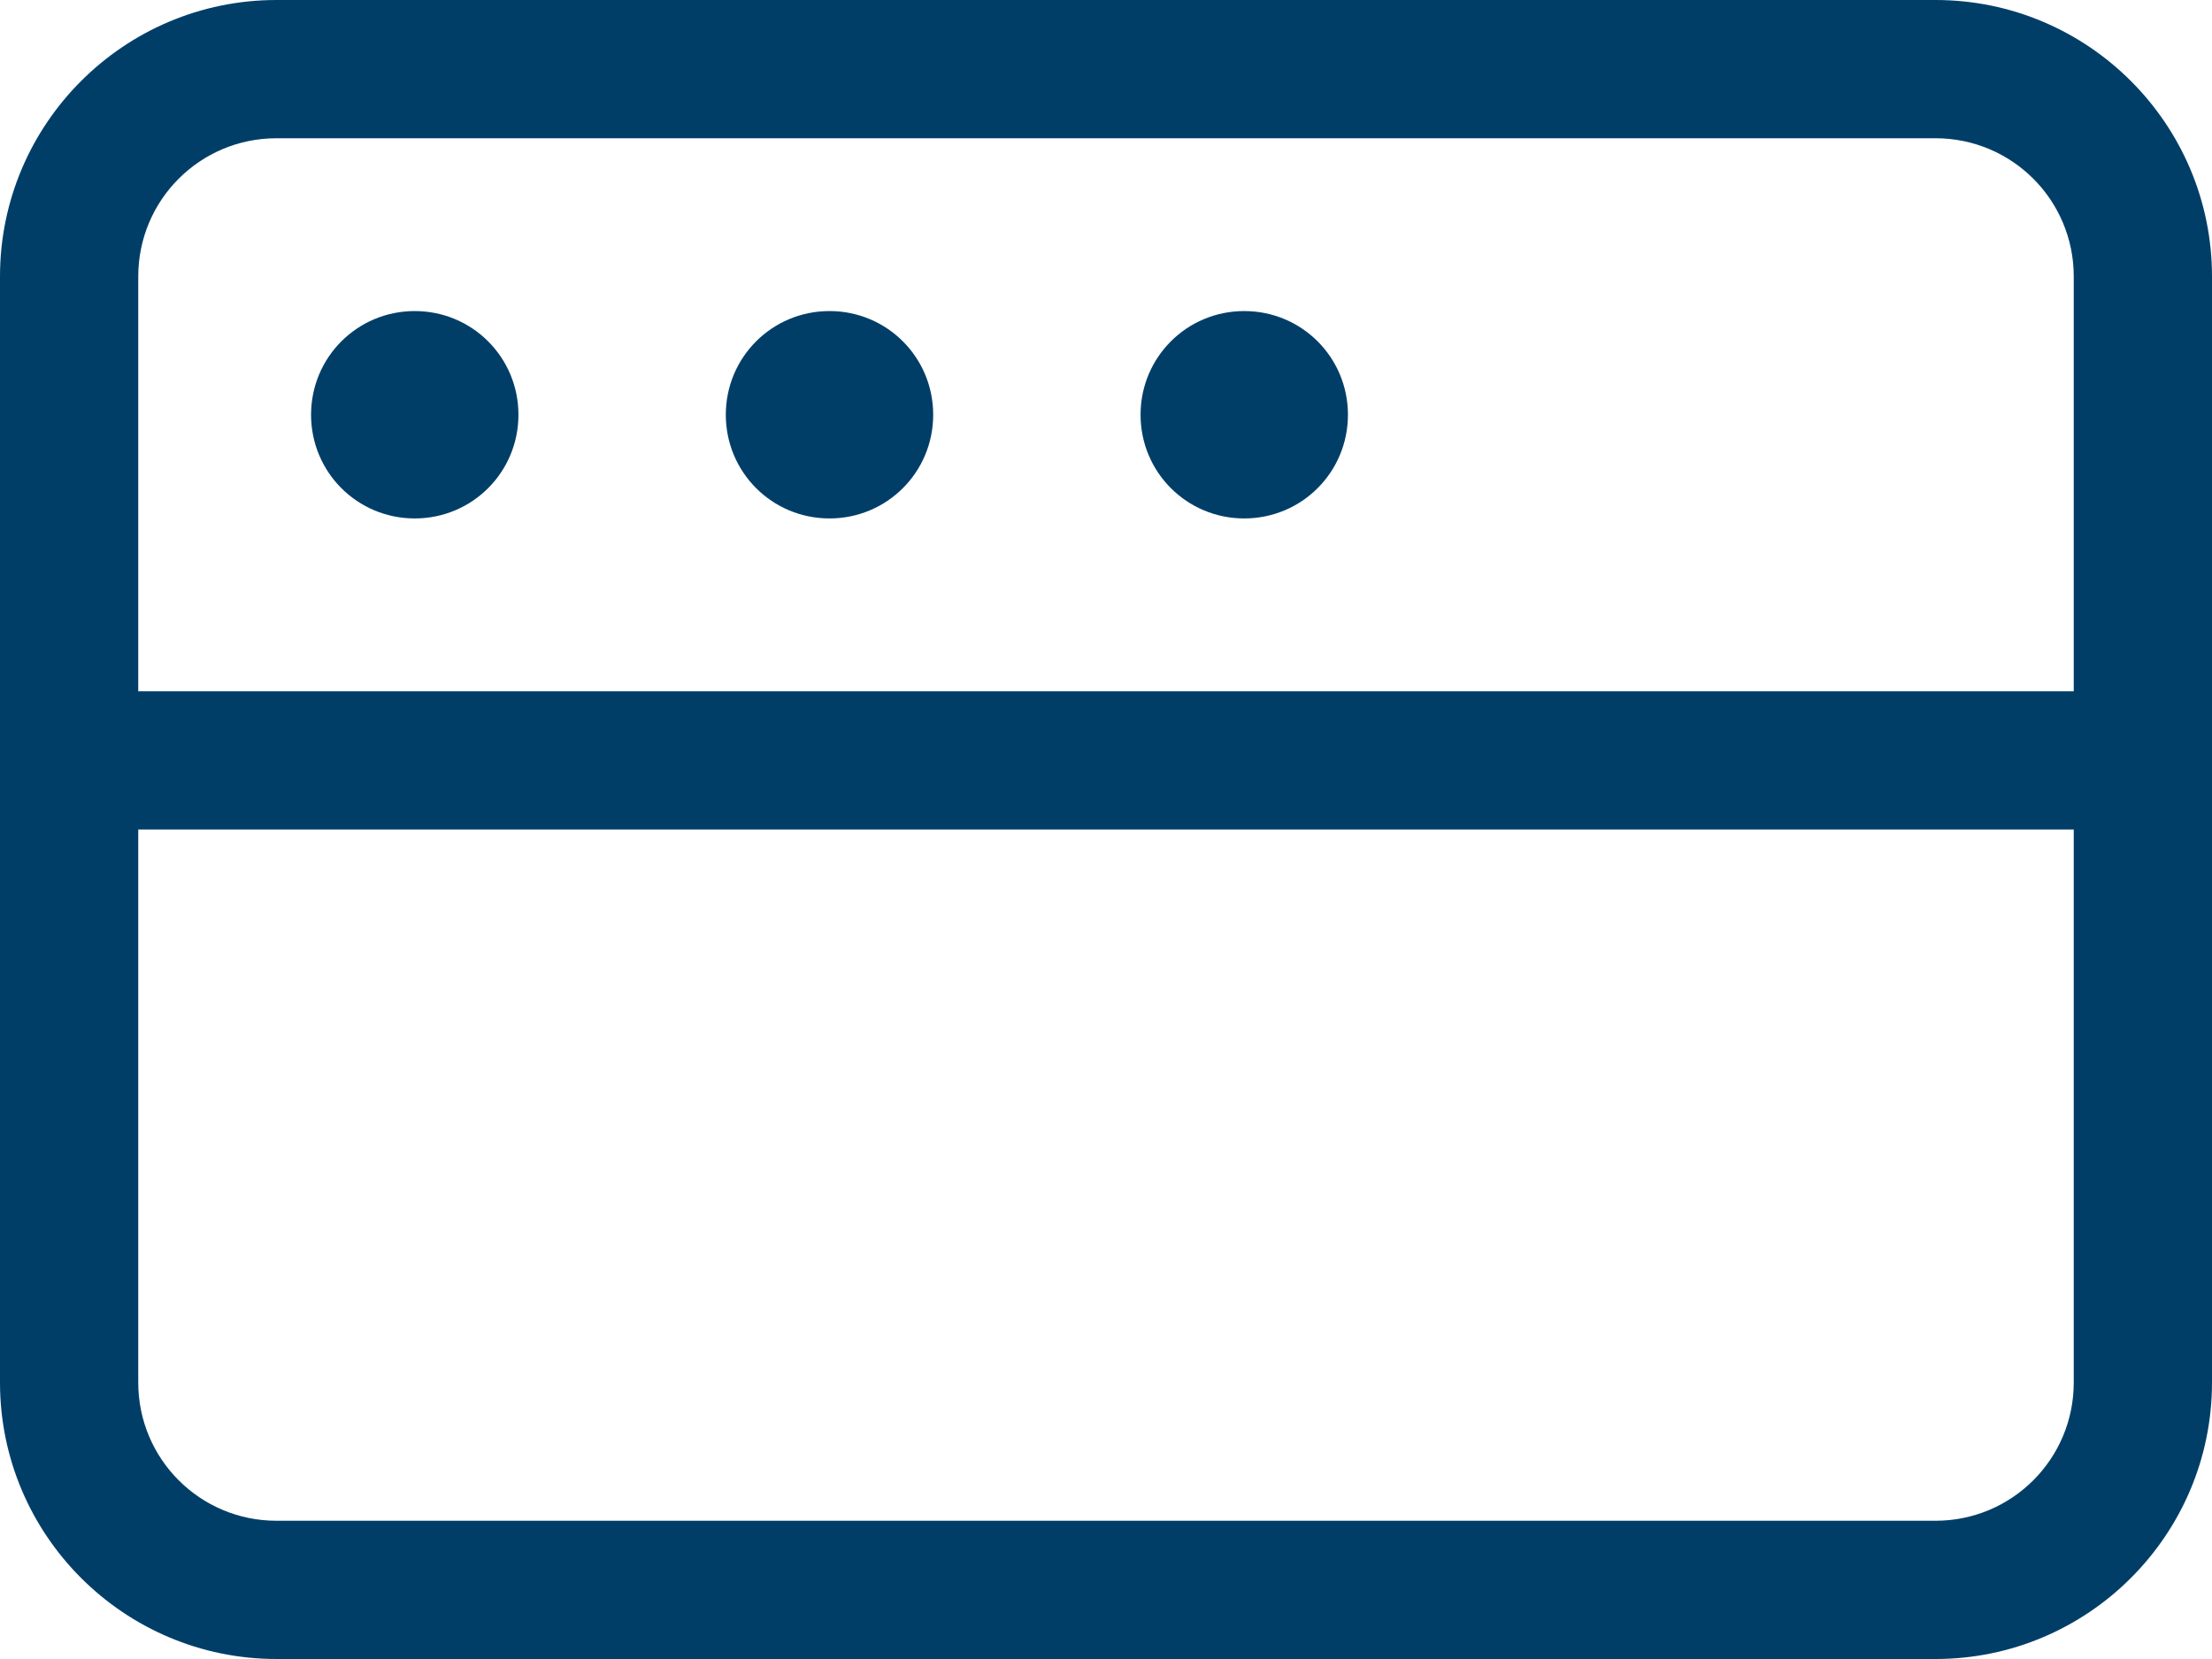 <?xml version="1.0" encoding="UTF-8" standalone="no"?>
<!DOCTYPE svg PUBLIC "-//W3C//DTD SVG 1.1//EN" "http://www.w3.org/Graphics/SVG/1.1/DTD/svg11.dtd">
<svg width="100%" height="100%" viewBox="0 0 512 384" version="1.1" xmlns="http://www.w3.org/2000/svg" xmlns:xlink="http://www.w3.org/1999/xlink" xml:space="preserve" xmlns:serif="http://www.serif.com/" style="fill-rule:evenodd;clip-rule:evenodd;stroke-linejoin:round;stroke-miterlimit:2;">
    <g transform="matrix(1,0,0,1,-64,-128)">
        <path d="M512,160C529.7,160 544,174.3 544,192L544,288L96,288L96,192C96,174.3 110.3,160 128,160L512,160ZM544,320L544,448C544,465.7 529.7,480 512,480L128,480C110.3,480 96,465.7 96,448L96,320L544,320ZM128,128C92.7,128 64,156.7 64,192L64,448C64,483.3 92.7,512 128,512L512,512C547.3,512 576,483.3 576,448L576,192C576,156.7 547.3,128 512,128L128,128ZM184,224C184,210.7 173.3,200 160,200C146.7,200 136,210.7 136,224C136,237.3 146.7,248 160,248C173.3,248 184,237.3 184,224ZM256,248C269.3,248 280,237.3 280,224C280,210.7 269.3,200 256,200C242.7,200 232,210.7 232,224C232,237.3 242.7,248 256,248ZM376,224C376,210.7 365.3,200 352,200C338.7,200 328,210.7 328,224C328,237.3 338.7,248 352,248C365.3,248 376,237.3 376,224Z" style="fill:rgb(0,62,104);fill-rule:nonzero;"/>
    </g>
</svg>
